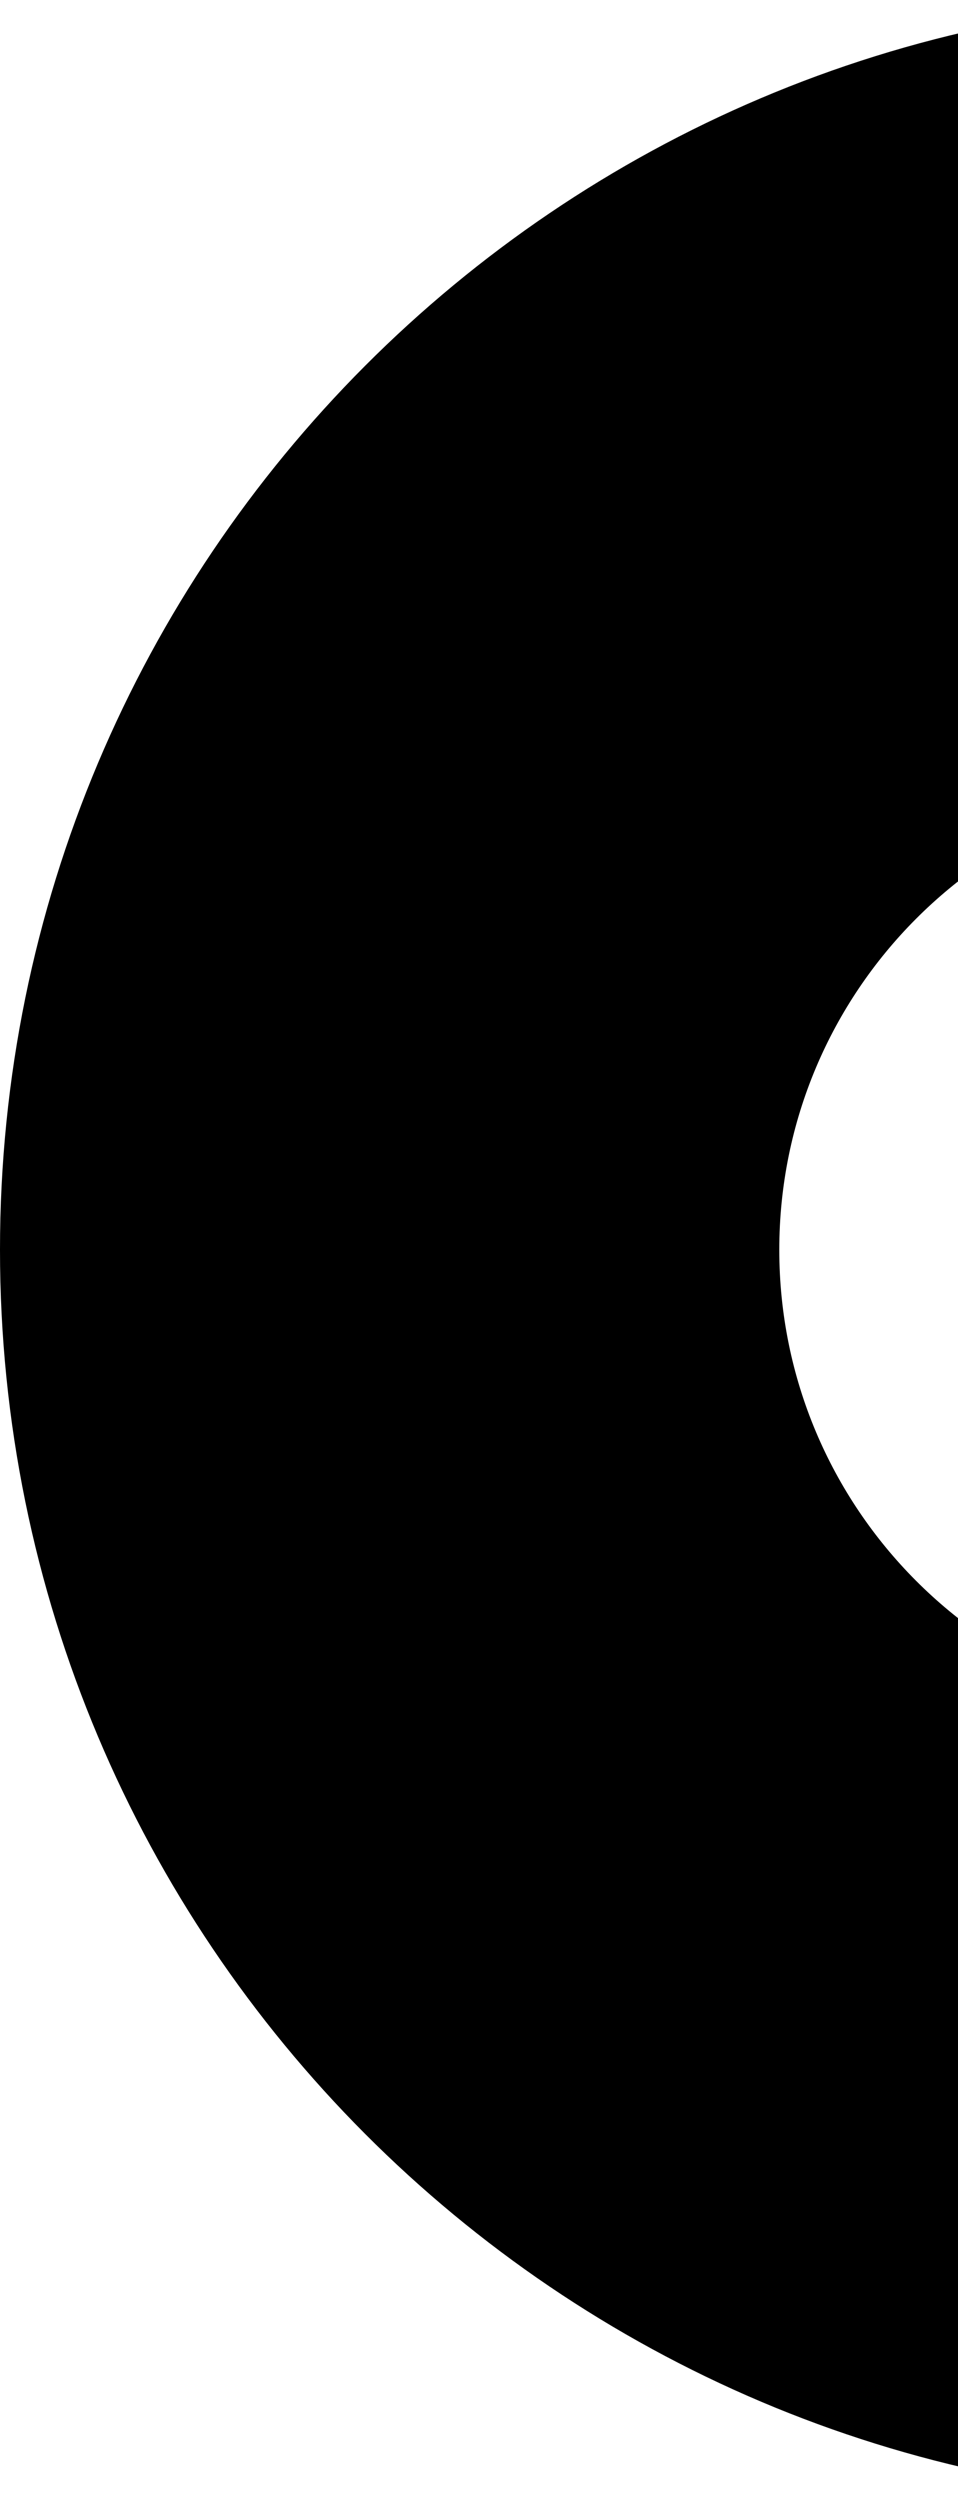 <svg xmlns="http://www.w3.org/2000/svg" width="297" height="775" viewBox="0 0 297 775" fill="none"><path opacity="0.5" d="M386.186 775C172.947 775 -9.35535e-06 601.484 0 387.458C9.35535e-06 173.433 172.947 7.55973e-06 386.186 1.68807e-05L386.186 242.39C306.346 242.39 241.595 307.355 241.595 387.458C241.595 467.562 306.346 532.527 386.186 532.527L386.186 774.917L386.186 775Z" fill="#00AE41" style="fill:#00AE41;fill:color(display-p3 0 0.682 0.255);fill-opacity:1;"></path></svg>